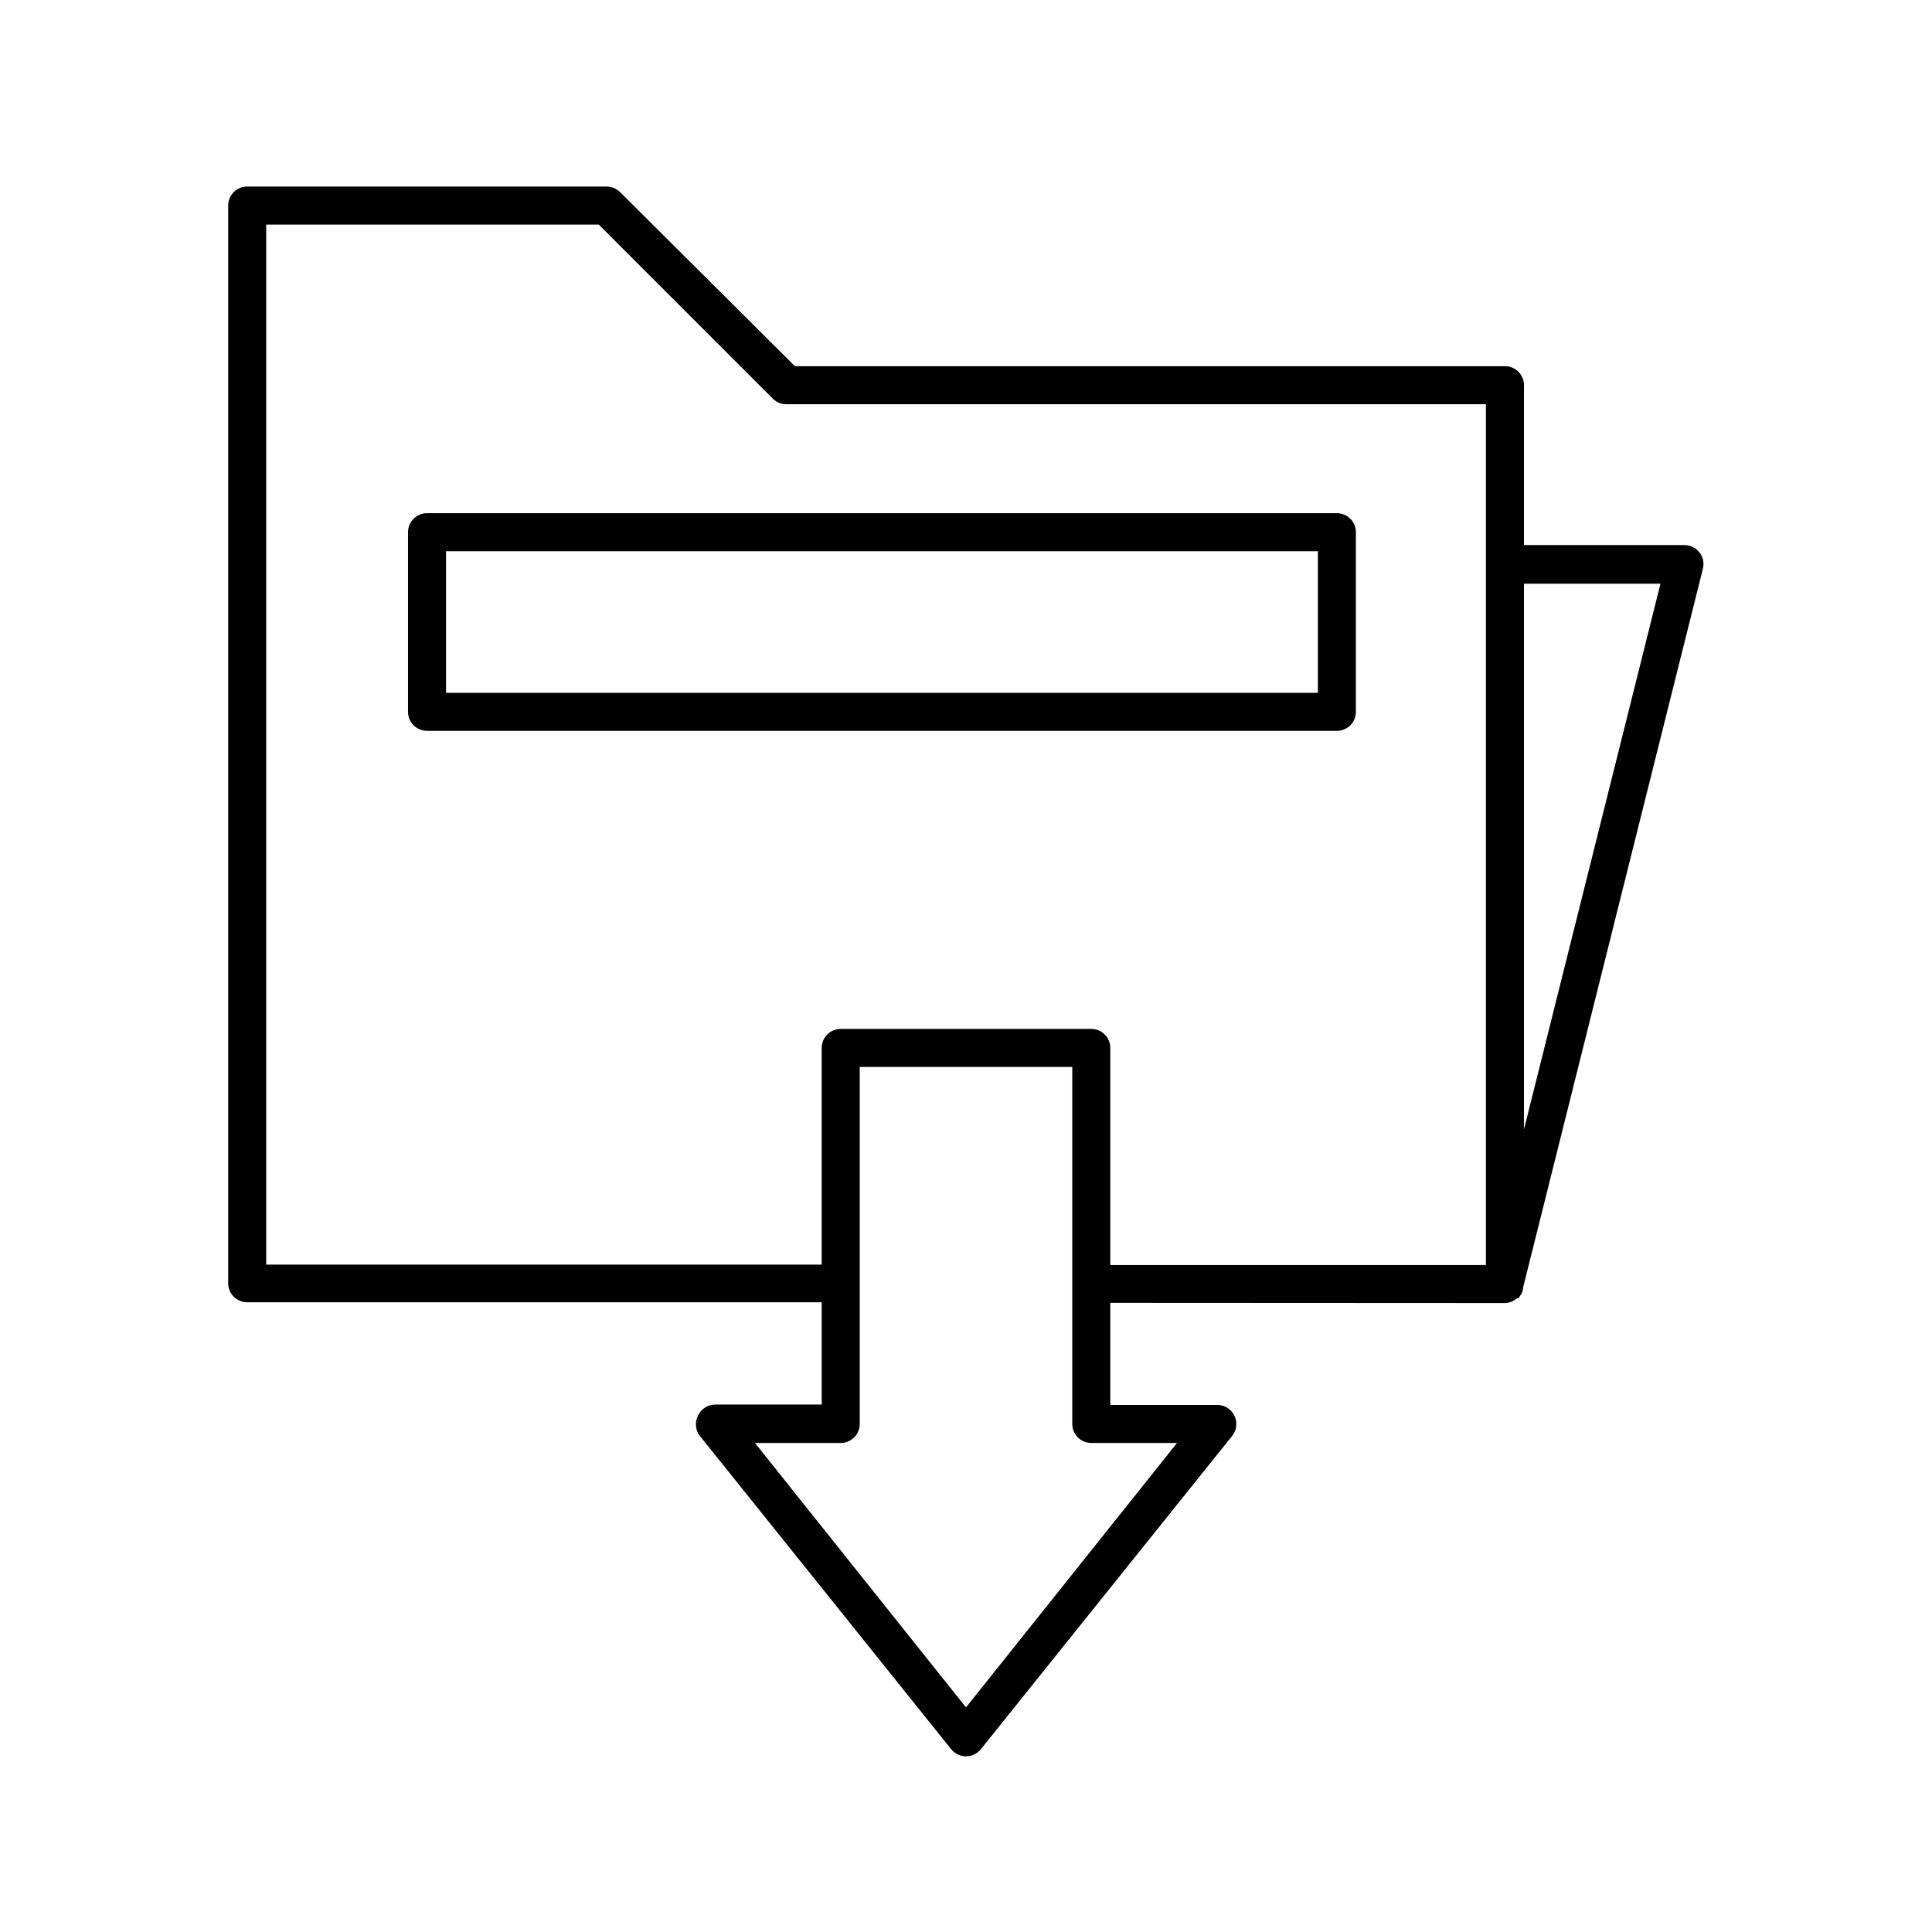 <?xml version="1.0" encoding="UTF-8"?>
<!-- Uploaded to: ICON Repo, www.svgrepo.com, Generator: ICON Repo Mixer Tools -->
<svg fill="#000000" width="800px" height="800px" version="1.1" viewBox="144 144 512 512" xmlns="http://www.w3.org/2000/svg">
 <g>
  <path d="m542.83 489.32c0.98-0.016 1.93-0.332 2.723-0.906l0.504-0.352h0.352v-0.004c0.145-0.164 0.266-0.352 0.352-0.551l0.453-0.656c0.176-0.391 0.309-0.793 0.402-1.211v-0.352l47.66-190.54c0.398-1.539 0.051-3.172-0.941-4.41-0.992-1.238-2.508-1.938-4.094-1.887h-42.371v-42.371c0-1.336-0.531-2.617-1.477-3.562-0.945-0.945-2.227-1.477-3.562-1.477h-188.17l-46.352-46.148c-0.938-0.93-2.203-1.457-3.527-1.461h-95.27c-2.781 0-5.039 2.254-5.039 5.039v285.61c0 1.336 0.531 2.617 1.477 3.562 0.945 0.941 2.227 1.473 3.562 1.473h152.25v27.105h-28.16c-1.957-0.012-3.746 1.105-4.586 2.871-0.93 1.746-0.754 3.875 0.453 5.441l66.605 83.027c0.953 1.195 2.398 1.887 3.93 1.887 1.527 0 2.973-0.691 3.93-1.887l66.602-83.027c1.215-1.516 1.449-3.59 0.605-5.34-0.84-1.766-2.629-2.887-4.586-2.871h-28.312v-27.055zm-109.63 37.082h22.723l-55.922 70.078-55.926-70.078h22.723c1.336 0 2.617-0.531 3.562-1.477 0.945-0.945 1.477-2.227 1.477-3.562v-94.617h56.324v94.617c0 1.336 0.531 2.617 1.477 3.562 0.945 0.945 2.227 1.477 3.562 1.477zm-218.65-322.89h88.117l46.148 46.148c0.949 0.945 2.238 1.469 3.574 1.461h185.4v228.12h-99.551v-57.535c0-1.336-0.531-2.617-1.477-3.562-0.945-0.941-2.227-1.473-3.562-1.473h-66.402c-2.781 0-5.039 2.254-5.039 5.035v57.434h-147.21zm333.32 239.77v-144.59h36.172z"/>
  <path d="m498.29 337.68c1.336 0 2.617-0.531 3.562-1.473 0.945-0.945 1.473-2.227 1.473-3.562v-47.613c0-1.336-0.527-2.617-1.473-3.562-0.945-0.941-2.227-1.473-3.562-1.473h-241.12c-2.781 0-5.039 2.254-5.039 5.035v47.613c0 1.336 0.531 2.617 1.477 3.562 0.945 0.941 2.227 1.473 3.562 1.473zm-236.09-47.609h231.05v37.535h-231.05z"/>
 </g>
</svg>